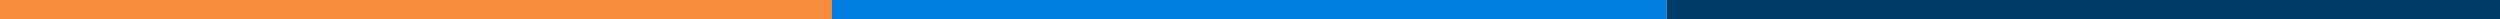 <?xml version="1.0" encoding="UTF-8"?> <svg xmlns="http://www.w3.org/2000/svg" width="1440" height="11" viewBox="0 0 1440 11" fill="none"><rect x="-1" width="480" height="11" fill="#F58D3D"></rect><rect x="479" width="481" height="11" fill="#007FE0"></rect><rect x="960" width="480" height="11" fill="#003A66"></rect></svg> 